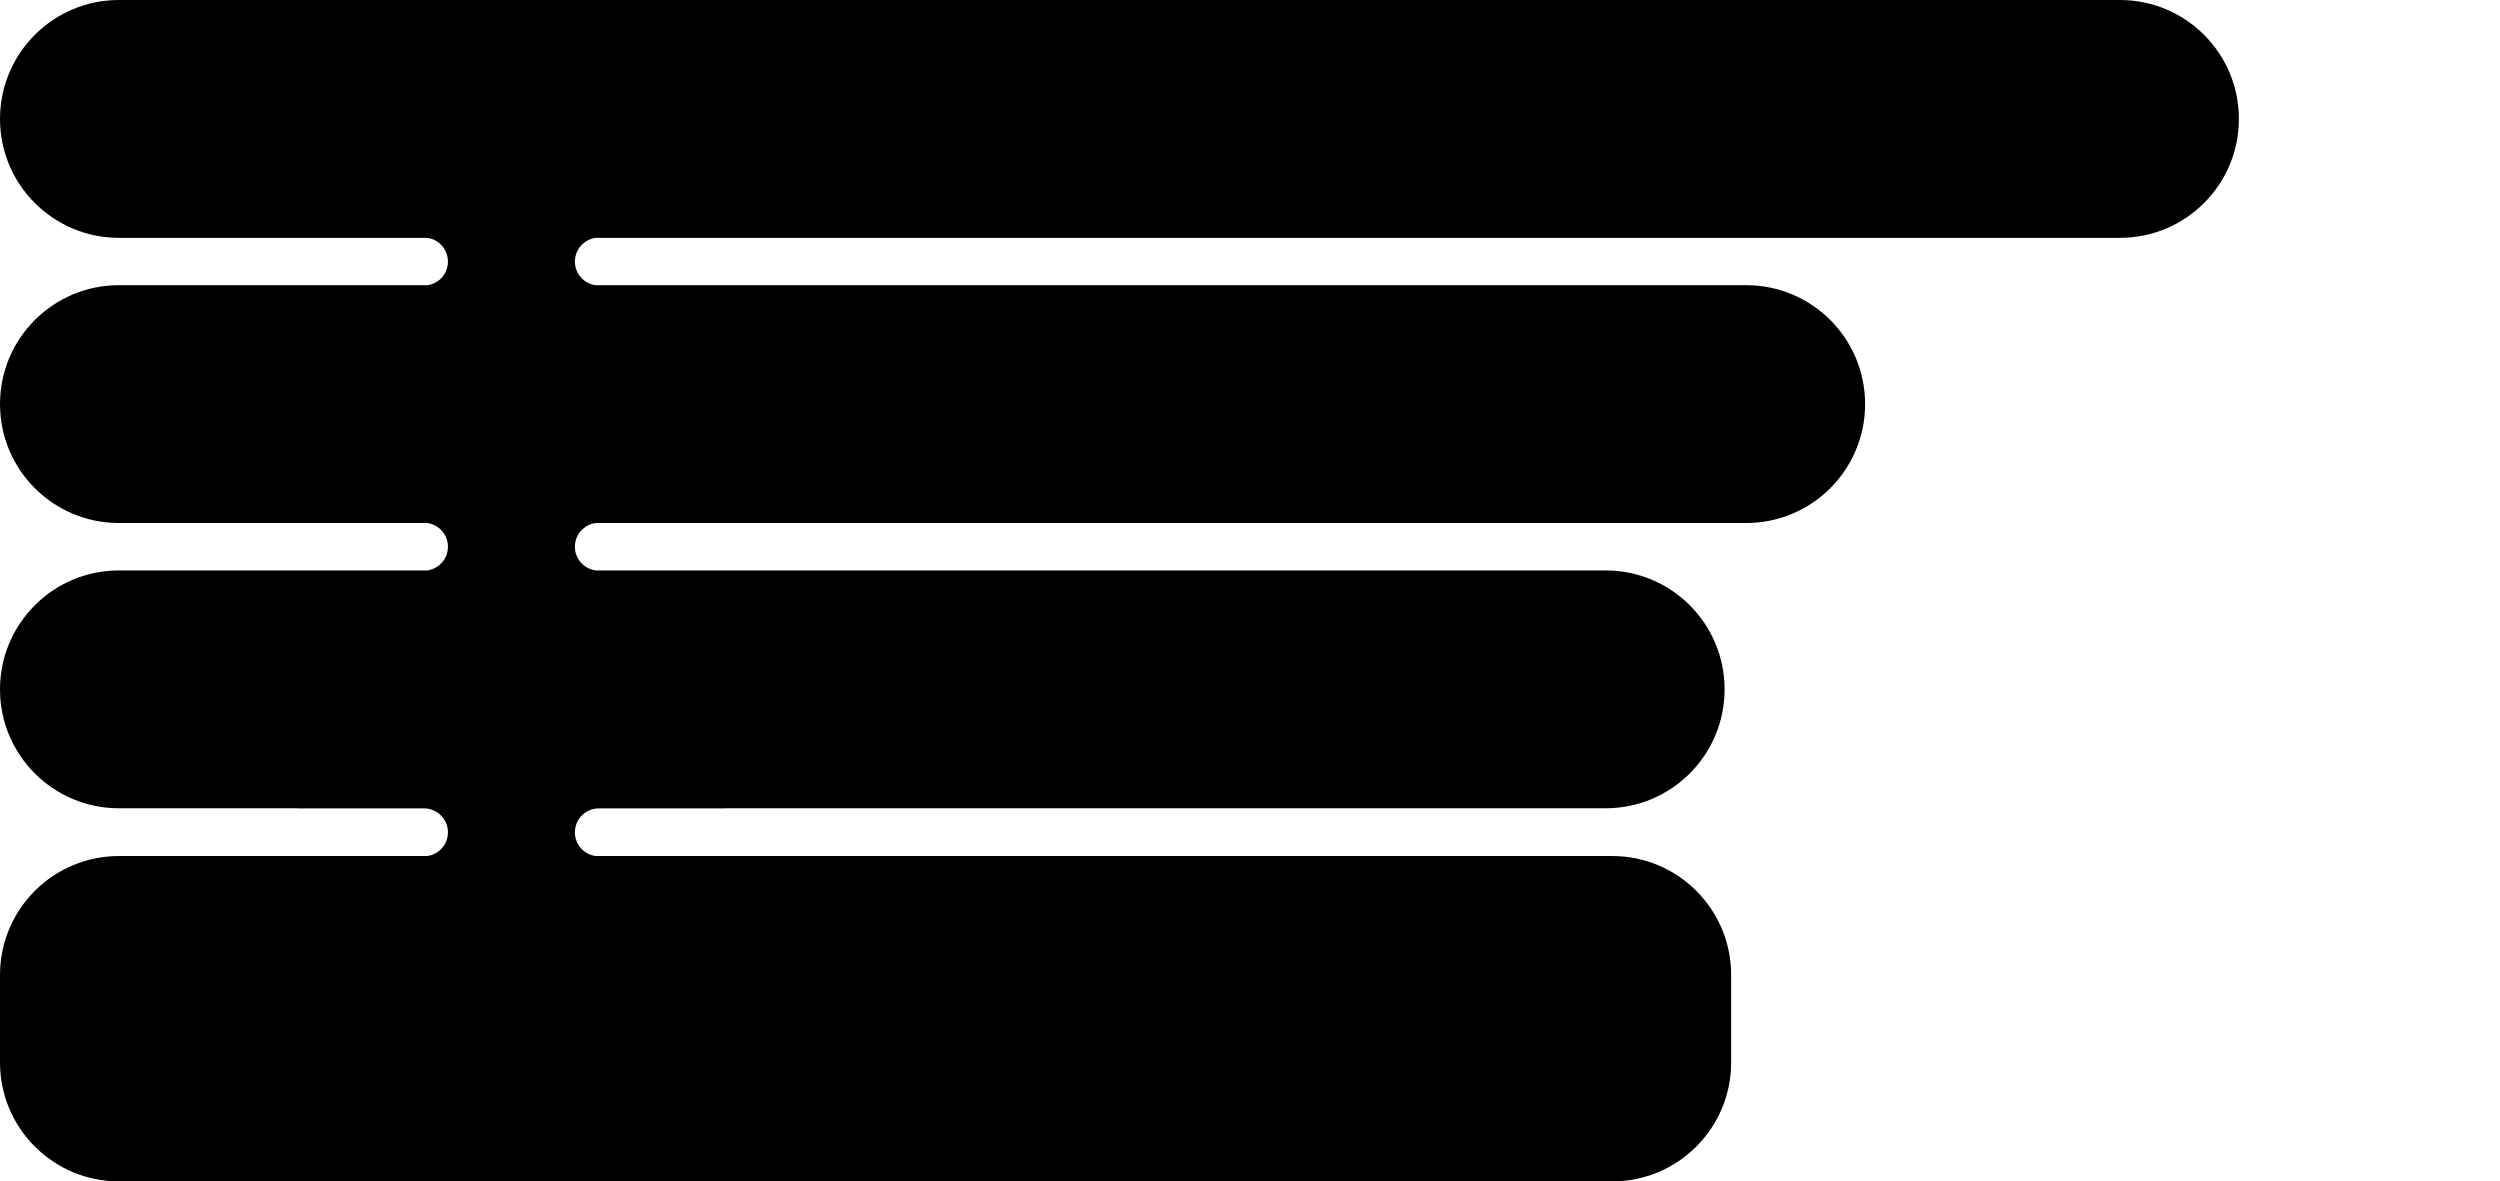 <?xml version="1.0" encoding="UTF-8"?> <svg xmlns="http://www.w3.org/2000/svg" id="_Слой_1" width="957.56" height="452.54" viewBox="0 0 957.56 452.54"> <defs> <style>.cls-1{stroke-width:0px;}</style> </defs> <path class="cls-1" d="m812,0H45.55C20.39,0,0,20.39,0,45.55h0c0,25.16,20.39,45.55,45.55,45.55h118.06c4.49.59,7.96,4.43,7.96,9.08s-3.36,8.36-7.74,9.05H45.55c-25.16,0-45.55,20.39-45.55,45.55h0c0,25.16,20.39,45.55,45.55,45.55h118.06c4.49.6,7.96,4.43,7.96,9.08s-3.47,8.49-7.96,9.08H45.55c-25.16,0-45.55,20.4-45.55,45.55h0c0,25.16,20.39,45.55,45.55,45.55h68.44v.04h48.41c5.07,0,9.17,4.11,9.17,9.17,0,4.65-3.47,8.49-7.96,9.08H45.55c-25.16,0-45.55,20.39-45.55,45.55v33.52c0,25.16,20.39,45.55,45.55,45.55h571.97c25.16,0,45.55-20.39,45.55-45.55v-33.52c0-25.16-20.39-45.55-45.55-45.55H228.16c-4.49-.6-7.96-4.43-7.96-9.08,0-5.07,4.11-9.17,9.17-9.17h48.41v-.04h337.23c25.16,0,45.55-20.39,45.55-45.55h0c0-25.16-20.39-45.55-45.55-45.55H228.16c-4.49-.6-7.96-4.43-7.96-9.08s3.47-8.49,7.96-9.08h440.67c25.16,0,45.55-20.39,45.55-45.55h0c0-25.16-20.39-45.55-45.55-45.55H227.94c-4.38-.69-7.74-4.47-7.74-9.05s3.47-8.49,7.96-9.08h583.84c25.16,0,45.55-20.39,45.55-45.55h0c0-25.16-20.39-45.55-45.55-45.55Z"></path> </svg> 